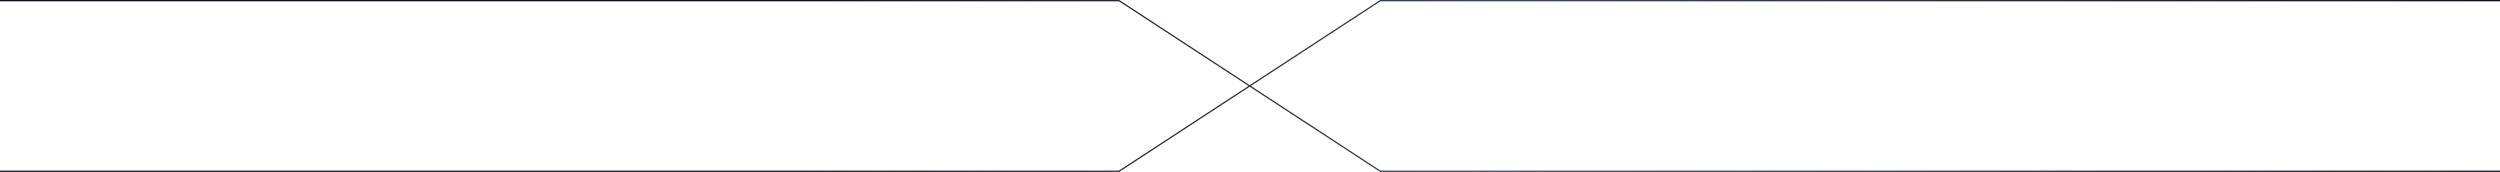 <svg width="1920" height="132" viewBox="0 0 1920 132" fill="none" xmlns="http://www.w3.org/2000/svg">
<path d="M1920 131.5L1060.05 131.5L859.471 0.5L2.29485e-05 0.5" stroke="url(#paint0_linear_101_3)"/>
<path d="M1920 0.5L1060.05 0.5L859.471 131.5L4.37167e-08 131.5" stroke="url(#paint1_linear_101_3)"/>
<defs>
<linearGradient id="paint0_linear_101_3" x1="1920" y1="132.5" x2="1.15279e-05" y2="132.5" gradientUnits="userSpaceOnUse">
<stop stop-color="#11121B"/>
<stop offset="0" stop-color="#11121B"/>
<stop offset="0.399" stop-color="#404362"/>
<stop offset="0.678" stop-color="#11121B"/>
<stop offset="1" stop-color="#11121B"/>
</linearGradient>
<linearGradient id="paint1_linear_101_3" x1="1920" y1="-0.5" x2="1.17027e-05" y2="-0.5" gradientUnits="userSpaceOnUse">
<stop stop-color="#11121B"/>
<stop offset="0" stop-color="#11121B"/>
<stop offset="0.399" stop-color="#404362"/>
<stop offset="0.678" stop-color="#11121B"/>
<stop offset="1" stop-color="#11121B"/>
</linearGradient>
</defs>
</svg>
